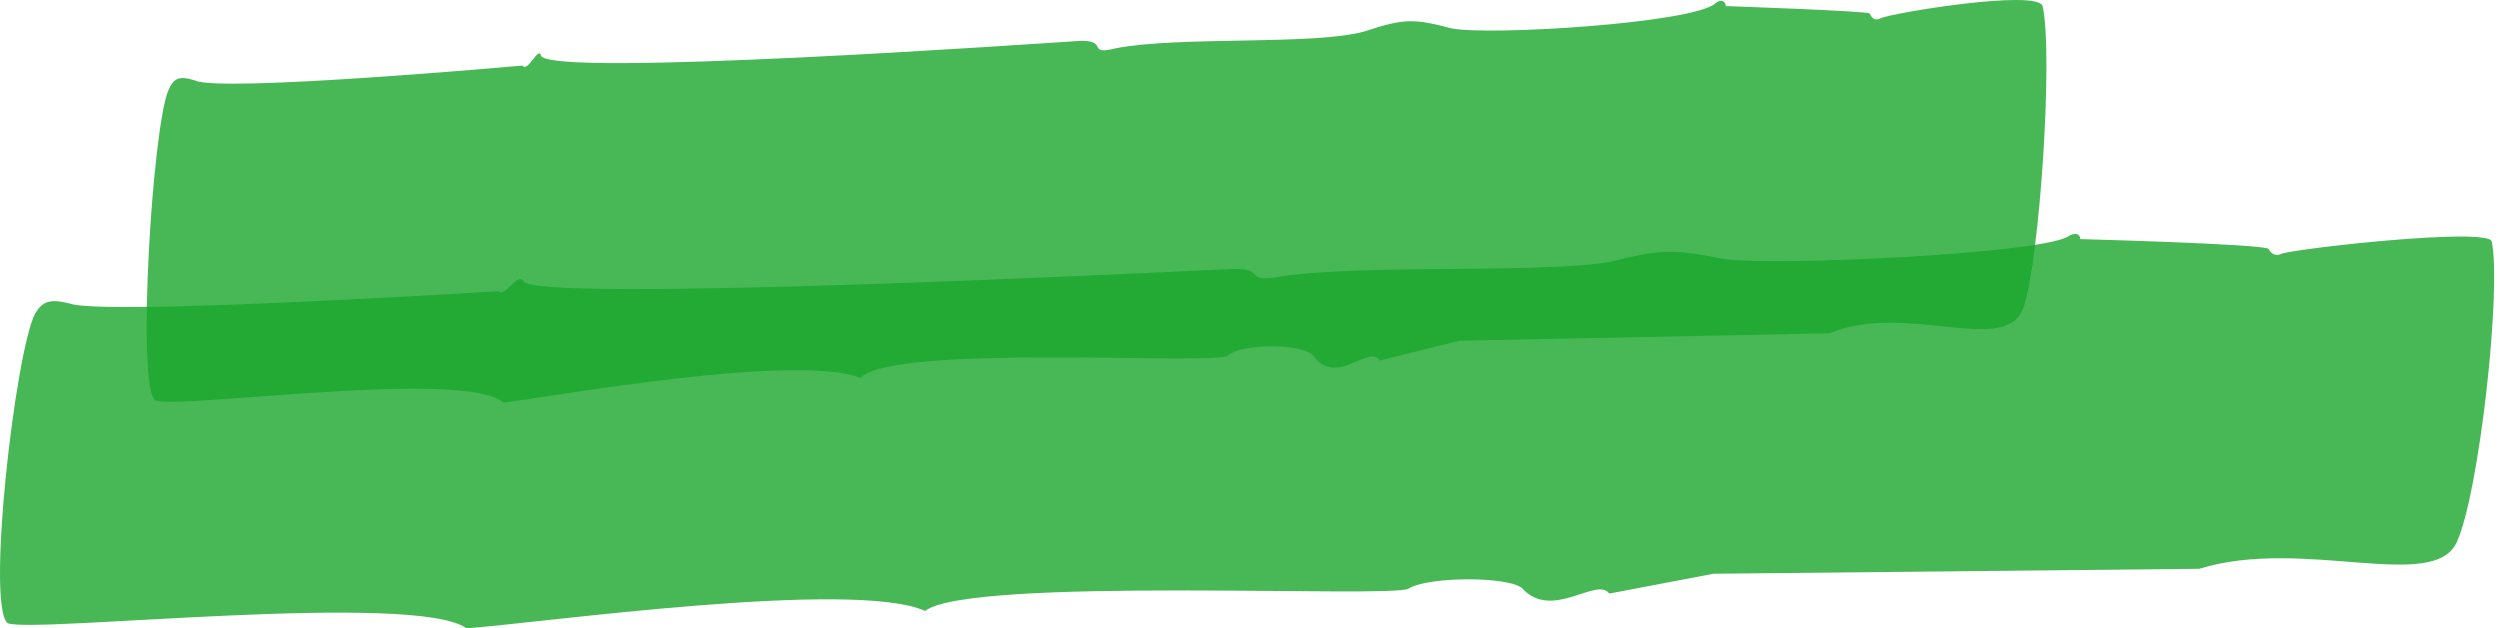 <svg width="191" height="48" viewBox="0 0 191 48" fill="none" xmlns="http://www.w3.org/2000/svg">
<path opacity="0.8" d="M35.643 48C31.666 45.159 2.69 48.379 0.607 47.621C-1.098 46.485 1.175 26.789 2.69 23.948C3.258 23.001 3.826 22.812 5.341 23.191C7.803 24.138 38.105 22.244 38.105 22.244C38.483 22.812 39.62 20.729 39.999 21.486C40.756 23.191 90.185 20.729 94.352 20.539C96.814 20.539 94.92 21.676 97.95 21.108C104.389 20.16 118.404 20.918 123.138 19.971C126.926 19.024 127.873 19.024 131.661 19.782C135.448 20.35 155.712 19.403 157.985 18.077C158.553 17.698 158.932 17.888 158.932 18.267C158.932 18.267 173.136 18.645 173.325 19.024C173.514 19.403 173.893 19.592 174.272 19.403C175.03 19.024 190.18 17.32 190.37 18.456C191.127 22.054 189.423 37.584 187.718 41.372C186.014 45.349 175.976 40.993 168.022 43.455L130.903 43.834L122.949 45.349C122.002 44.023 118.593 47.432 116.32 44.97C115.373 44.023 109.124 44.023 107.609 44.97C106.472 45.727 74.088 44.023 70.679 46.674C65.187 44.212 41.135 47.621 35.643 48Z" fill="#1BA62C"/>
<path opacity="0.8" d="M38.491 30.766C35.44 28.115 13.473 31.334 11.846 30.577C10.422 29.44 11.643 9.744 12.863 6.904C13.27 5.957 13.677 5.767 14.897 6.146C16.728 7.093 39.915 5.01 39.915 5.01C40.322 5.578 41.136 3.495 41.339 4.252C41.949 5.957 79.578 3.305 82.629 3.116C84.663 3.116 83.035 4.252 85.273 3.684C90.154 2.737 100.731 3.495 104.392 2.358C107.24 1.412 108.053 1.412 110.901 2.169C113.749 2.737 129.207 1.79 131.037 0.275C131.444 -0.104 131.851 0.086 131.851 0.465C131.851 0.465 142.835 0.843 142.835 1.033C143.038 1.412 143.241 1.601 143.648 1.412C144.258 1.033 155.649 -0.861 156.055 0.465C156.869 4.063 155.852 19.592 154.632 23.38C153.411 27.357 145.682 23.001 139.784 25.463L111.511 26.032L105.409 27.547C104.596 26.221 102.155 29.63 100.324 27.168C99.511 26.221 94.833 26.221 93.816 27.168C93.002 27.925 68.188 26.221 65.747 28.872C60.865 26.978 42.763 30.198 38.491 30.766Z" fill="#1BA62C"/>
</svg>
